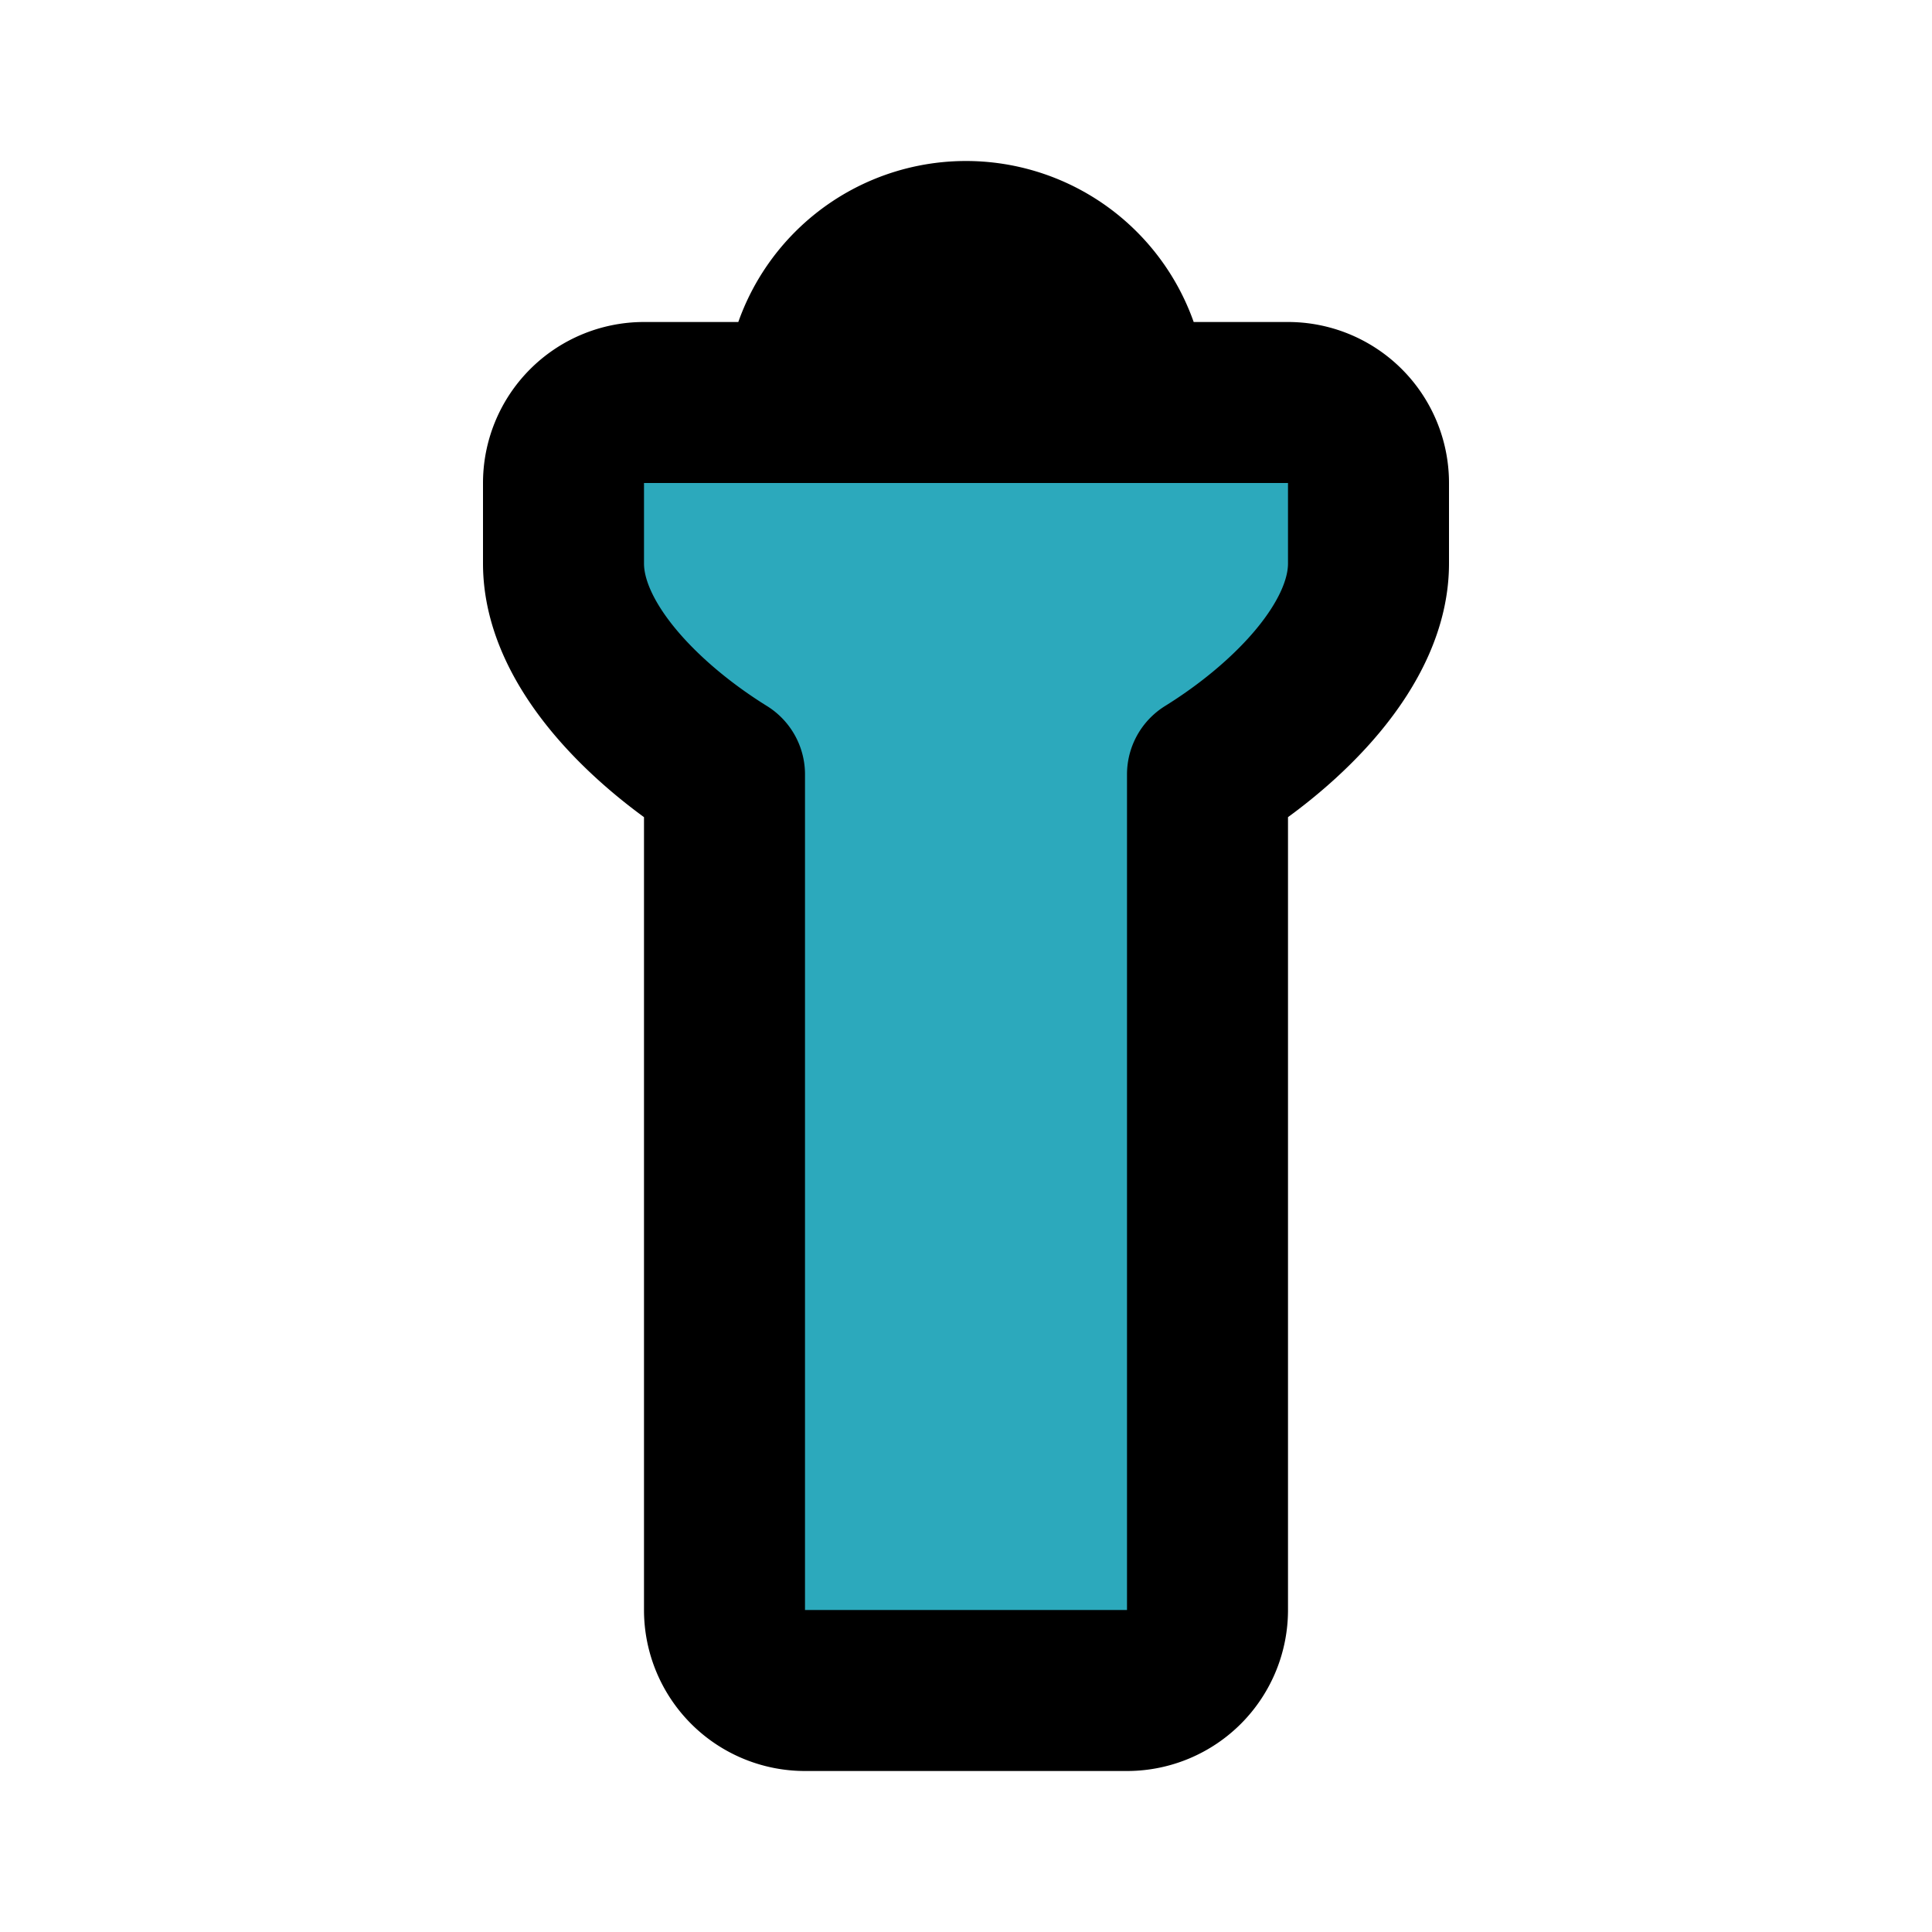 <?xml version="1.0" encoding="utf-8"?><!-- Скачано с сайта svg4.ru / Downloaded from svg4.ru -->
<svg fill="#000000" width="800px" height="800px" viewBox="0 0 24 24" id="flashlight-top" data-name="Flat Line" xmlns="http://www.w3.org/2000/svg" class="icon flat-line"><path id="secondary" d="M8,5A1,1,0,0,0,7,6V7C7,8,8,9,9,9.62H9V20a1,1,0,0,0,1,1h4a1,1,0,0,0,1-1V9.62h0C16,9,17,8,17,7V6a1,1,0,0,0-1-1Z" style="fill: rgb(44, 169, 188); stroke-width: 2;"></path><path id="primary" d="M10,5h0a2,2,0,0,1,2-2h0a2,2,0,0,1,2,2H10ZM8,5A1,1,0,0,0,7,6V7C7,8,8,9,9,9.62H9V20a1,1,0,0,0,1,1h4a1,1,0,0,0,1-1V9.62h0C16,9,17,8,17,7V6a1,1,0,0,0-1-1Z" style="fill: none; stroke: rgb(0, 0, 0); stroke-linecap: round; stroke-linejoin: round; stroke-width: 2;"></path></svg>